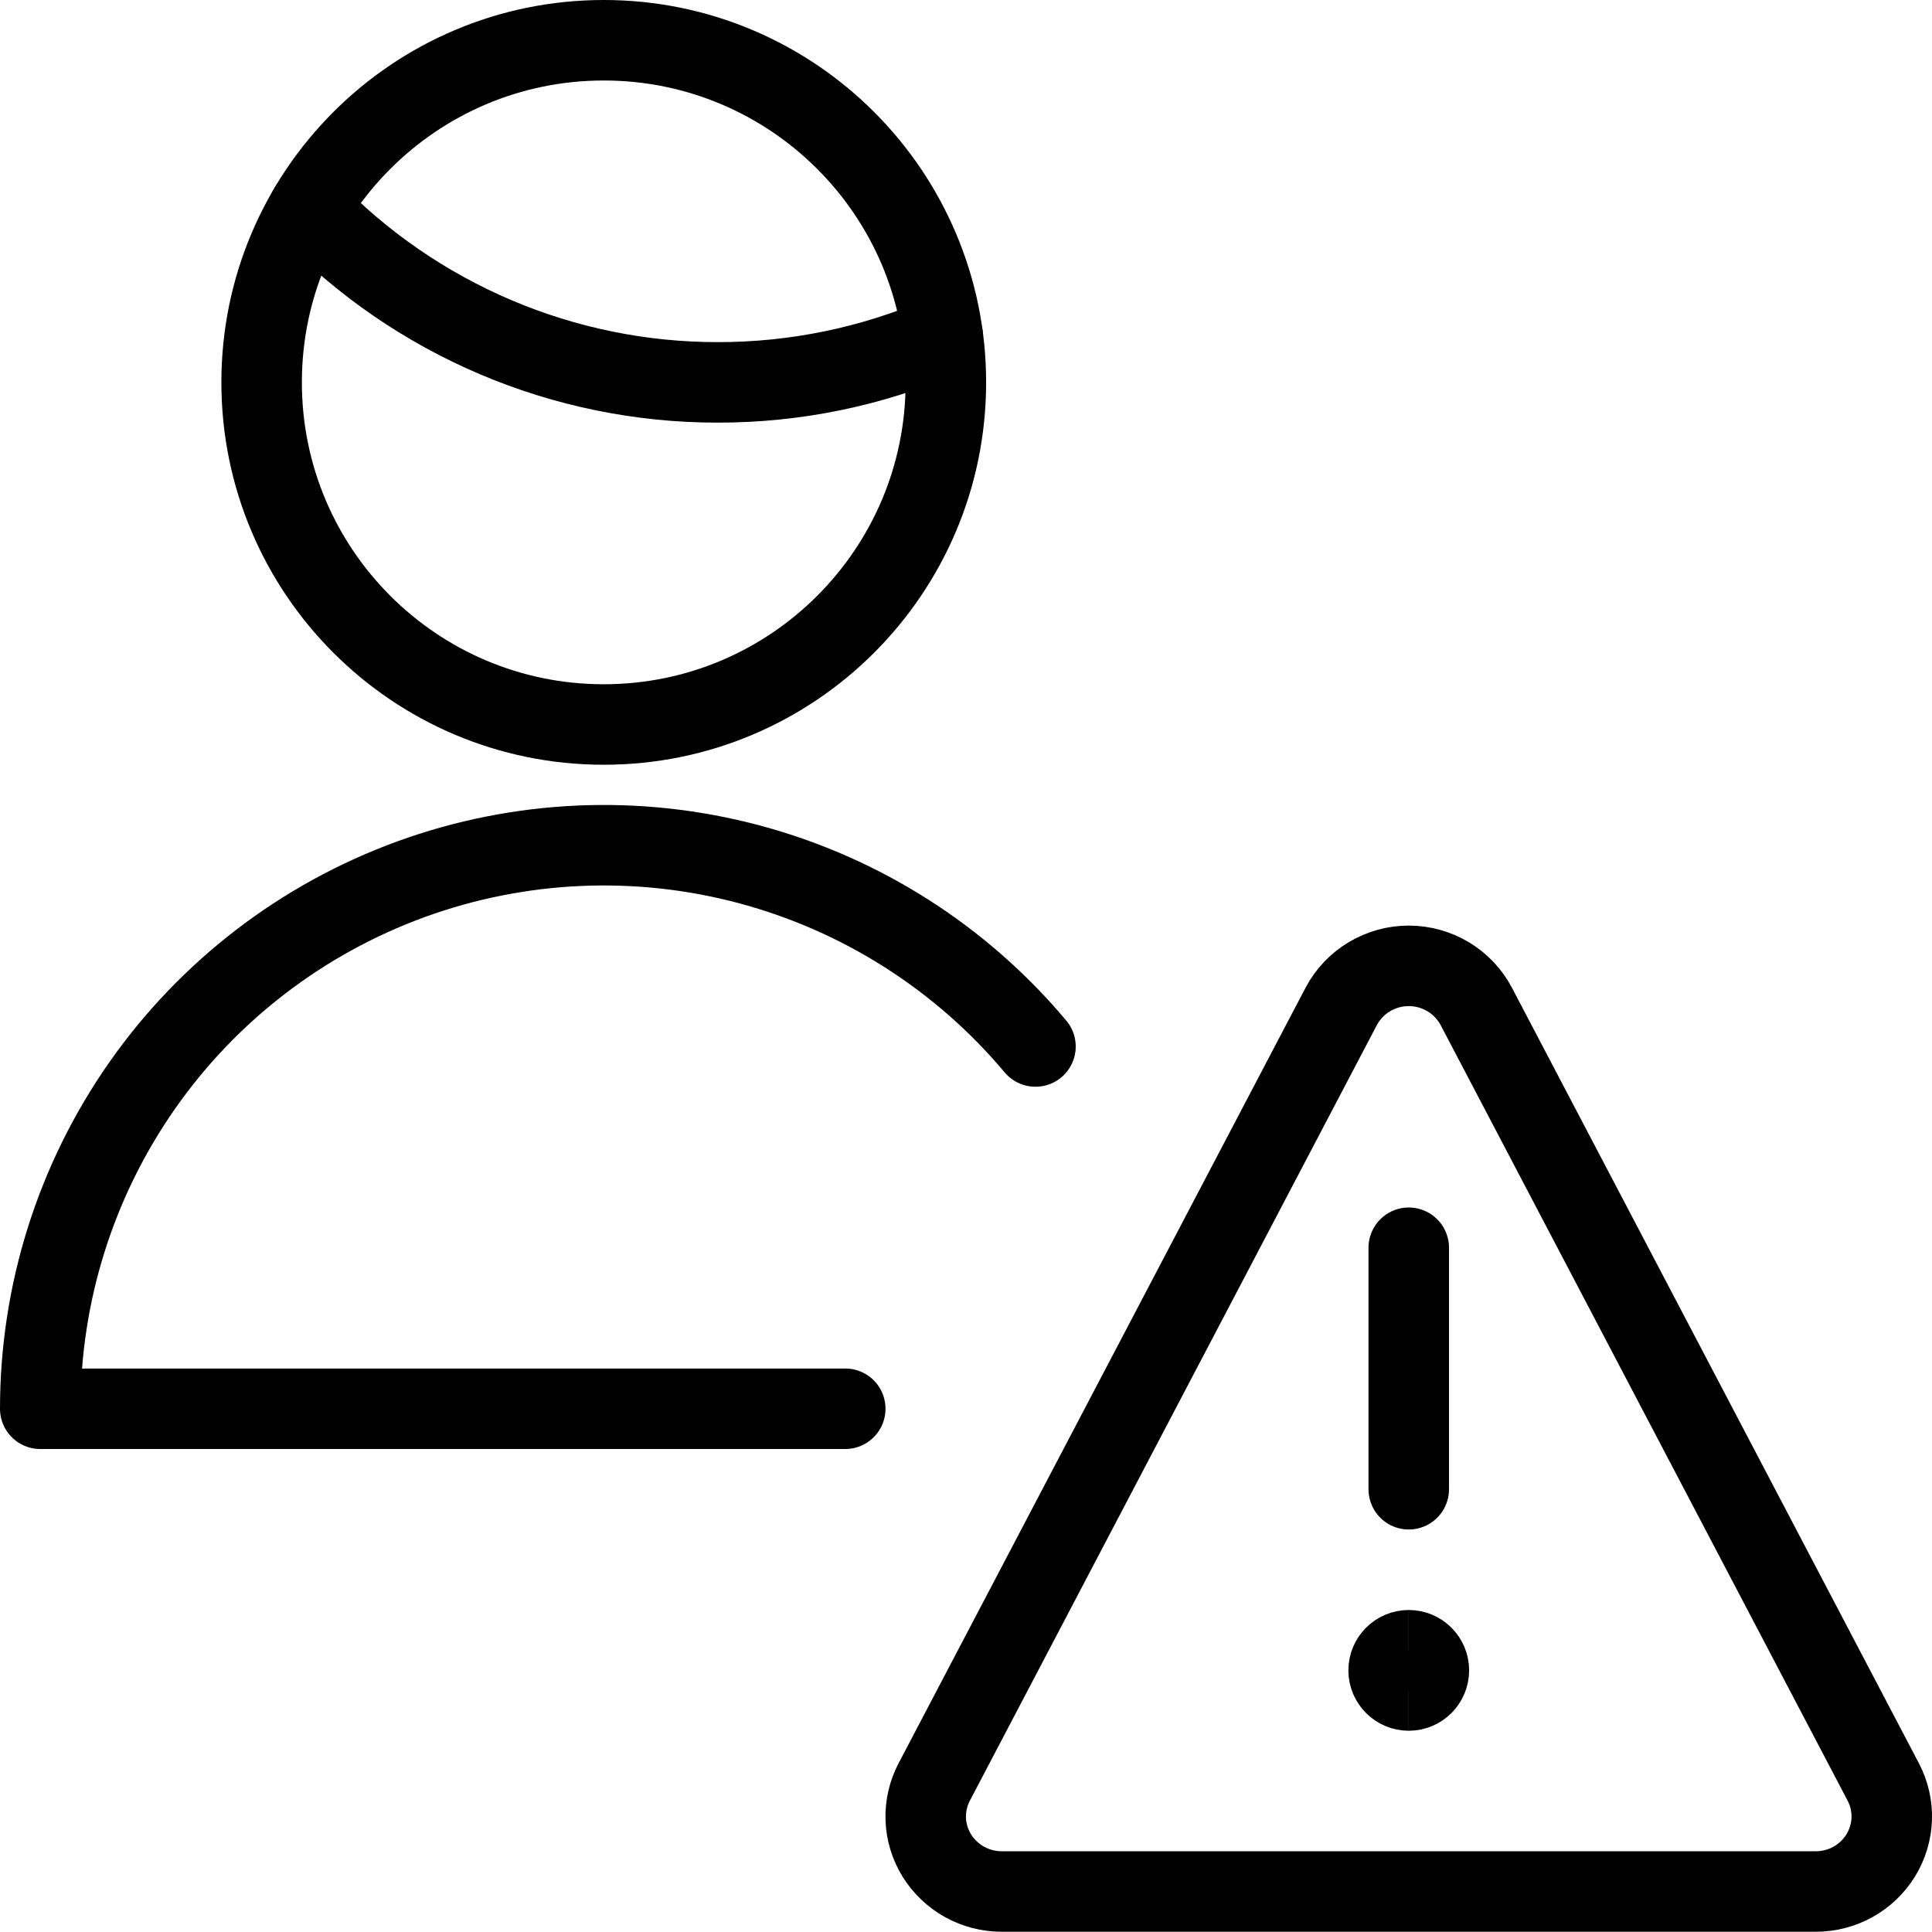 <svg xmlns="http://www.w3.org/2000/svg" fill="none" viewBox="0 0 24 24"><path stroke="#000000" stroke-linecap="round" stroke-linejoin="round" d="M10.5 17.5H0.5c-0 -1.437 0.442 -2.838 1.266 -4.015 0.824 -1.177 1.99 -2.071 3.34 -2.563 1.35 -0.491 2.818 -0.556 4.206 -0.184 1.388 0.372 2.627 1.161 3.551 2.262" stroke-width="1"></path><path stroke="#000000" stroke-linecap="round" stroke-linejoin="round" d="M17.5 18.5v-3" stroke-width="1"></path><path stroke="#000000" stroke-linecap="round" stroke-linejoin="round" d="M18.338 12.5c-0.081 -0.152 -0.202 -0.279 -0.349 -0.367 -0.148 -0.088 -0.317 -0.135 -0.489 -0.135 -0.172 0 -0.341 0.047 -0.489 0.135 -0.147 0.088 -0.268 0.215 -0.349 0.367l-5.056 9.635c-0.075 0.142 -0.111 0.301 -0.106 0.461 0.005 0.16 0.053 0.316 0.137 0.453 0.085 0.137 0.204 0.25 0.345 0.329 0.141 0.078 0.3 0.119 0.462 0.119h10.112c0.162 0 0.321 -0.041 0.462 -0.119s0.26 -0.192 0.345 -0.329c0.084 -0.137 0.131 -0.293 0.137 -0.453 0.005 -0.16 -0.031 -0.319 -0.106 -0.461l-5.056 -9.635Z" stroke-width="1"></path><path stroke="#000000" stroke-linecap="round" stroke-linejoin="round" d="M3.838 2.592c0.658 0.683 1.447 1.226 2.32 1.597s1.811 0.562 2.759 0.561c0.961 0.001 1.912 -0.195 2.794 -0.575" stroke-width="1"></path><path stroke="#000000" stroke-linecap="round" stroke-linejoin="round" d="M7.5 9c2.347 0 4.25 -1.903 4.25 -4.25S9.847 0.5 7.5 0.5 3.25 2.403 3.25 4.75 5.153 9 7.5 9Z" stroke-width="1"></path><path stroke="#000000" d="M17.5 21c-0.138 0 -0.25 -0.112 -0.25 -0.25s0.112 -0.25 0.25 -0.25" stroke-width="1"></path><path stroke="#000000" d="M17.5 21c0.138 0 0.25 -0.112 0.25 -0.25s-0.112 -0.25 -0.25 -0.25" stroke-width="1"></path></svg>